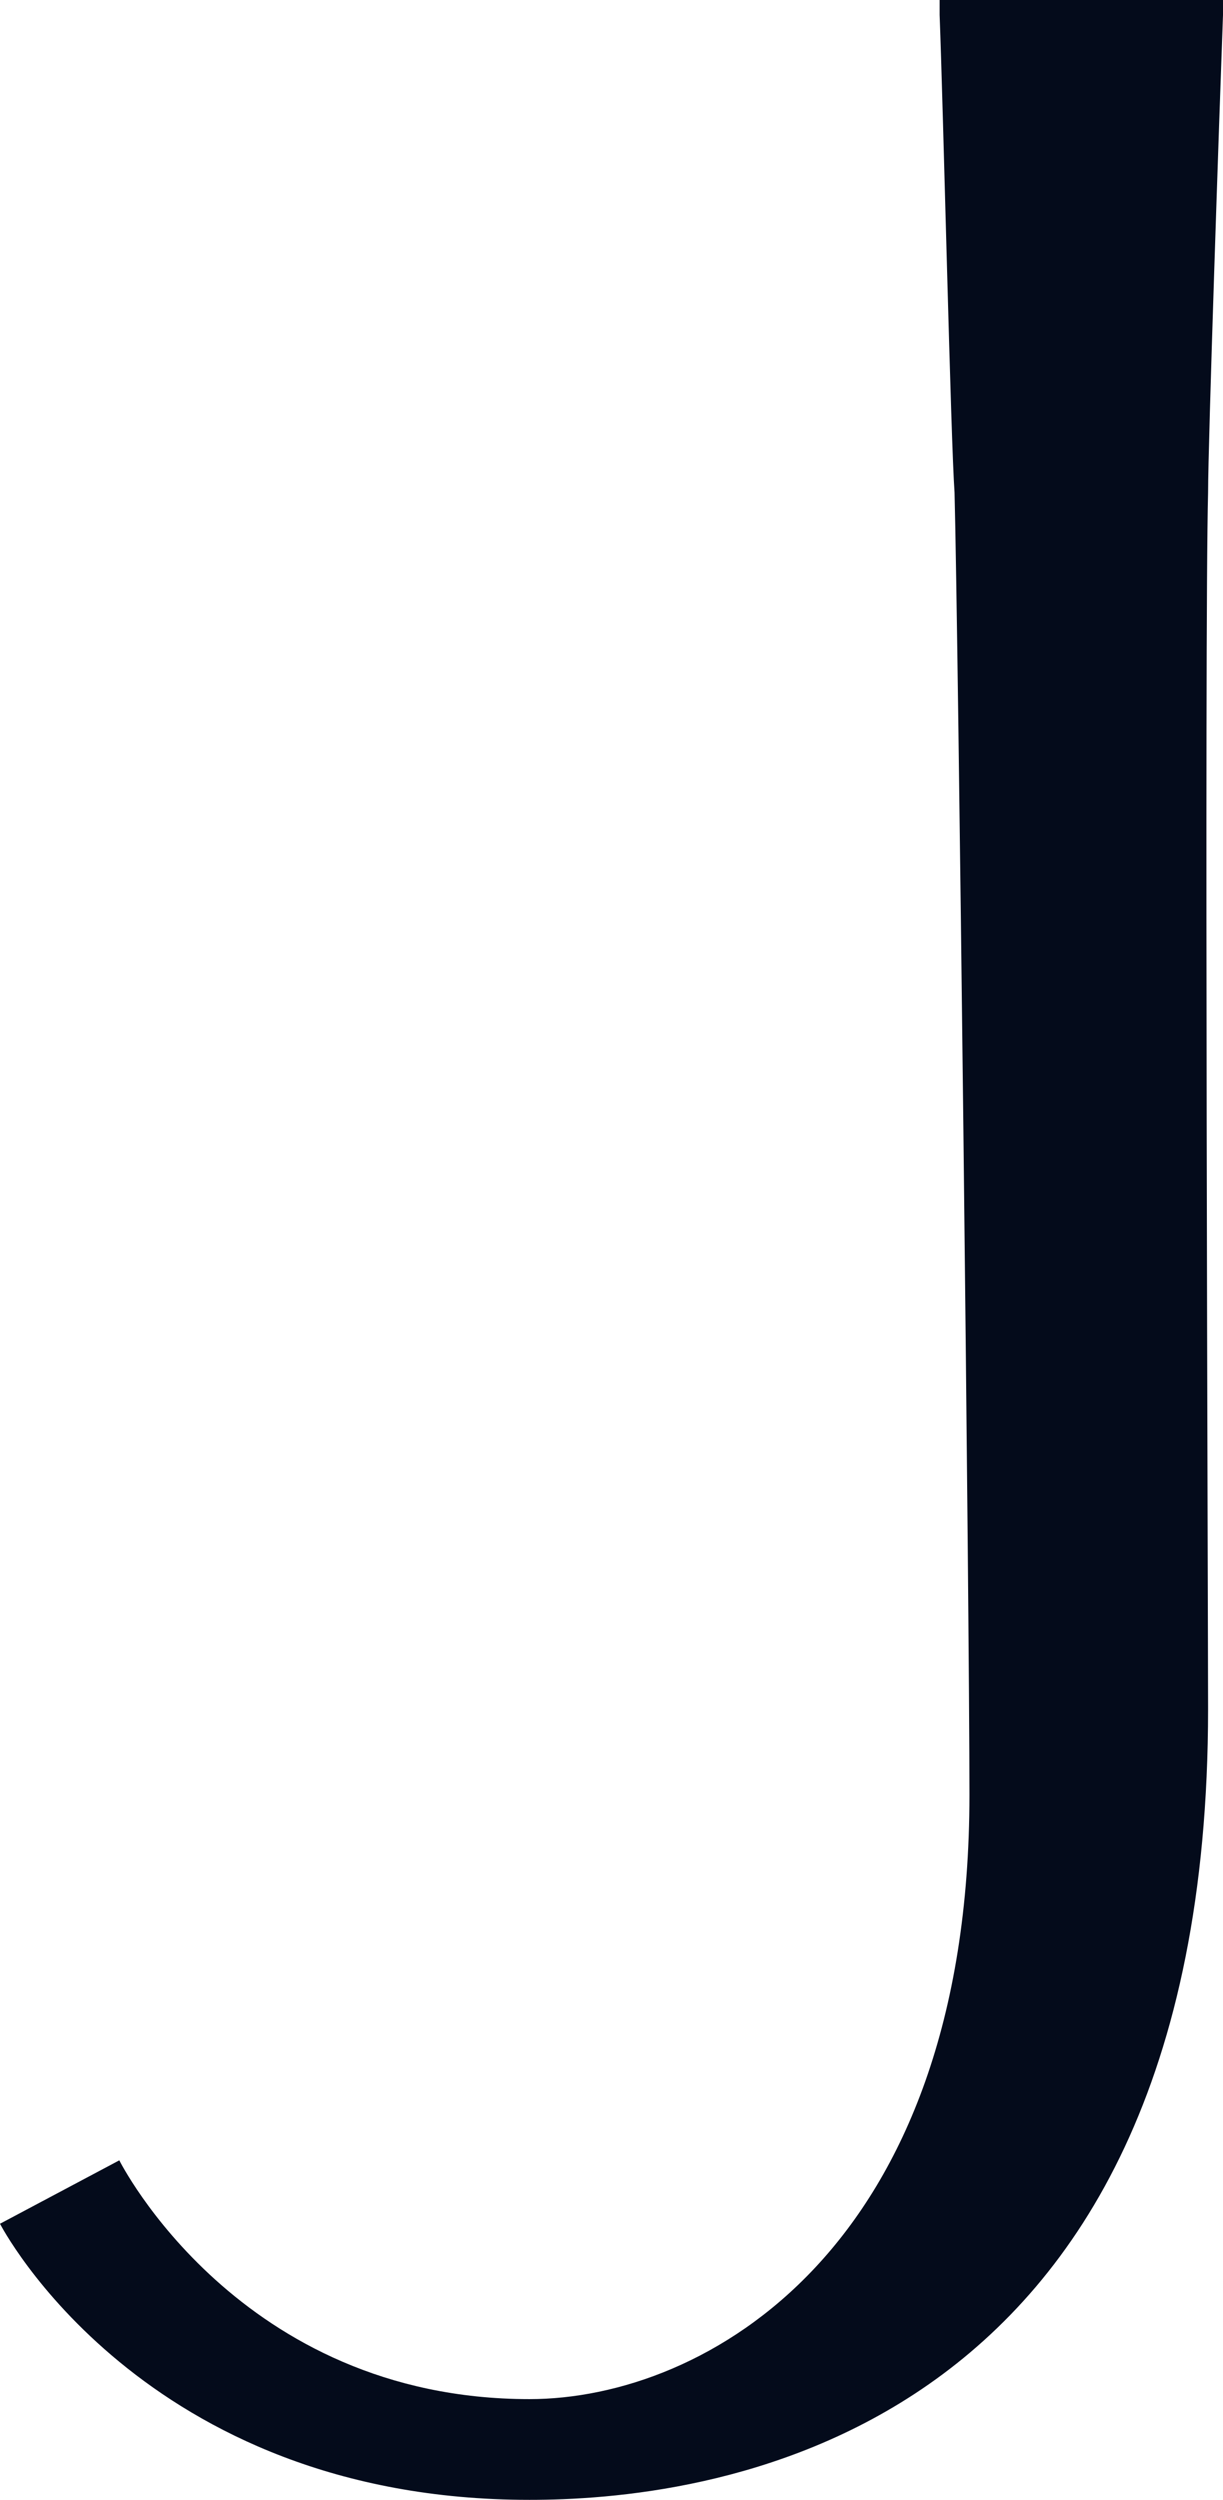<?xml version="1.0" encoding="utf-8"?>
<!-- Generator: Adobe Illustrator 27.5.0, SVG Export Plug-In . SVG Version: 6.00 Build 0)  -->
<svg version="1.1" id="圖層_1" xmlns="http://www.w3.org/2000/svg" xmlns:xlink="http://www.w3.org/1999/xlink" x="0px" y="0px"
	 viewBox="0 0 32.8 67" style="enable-background:new 0 0 32.8 67;" xml:space="preserve">
<style type="text/css">
	.st0{fill:#040B1B;}
</style>
<path class="st0" d="M25.2,0l0,0.4c0.1,2.6,0.3,11.4,0.4,12.8C25.7,17,26,43.3,26,48.1c0,12.2-7.1,16.2-11.8,16.2
	c-7.8,0-11-6.4-11-6.4L0,59.6c0,0,3.8,7.4,14.2,7.4c4.3,0,18.2-1.2,18.2-21.2c0-2.2-0.1-28.8,0-32.6c0-1.3,0.3-10.1,0.4-12.8l0-0.4
	H25.2z"/>
</svg>
